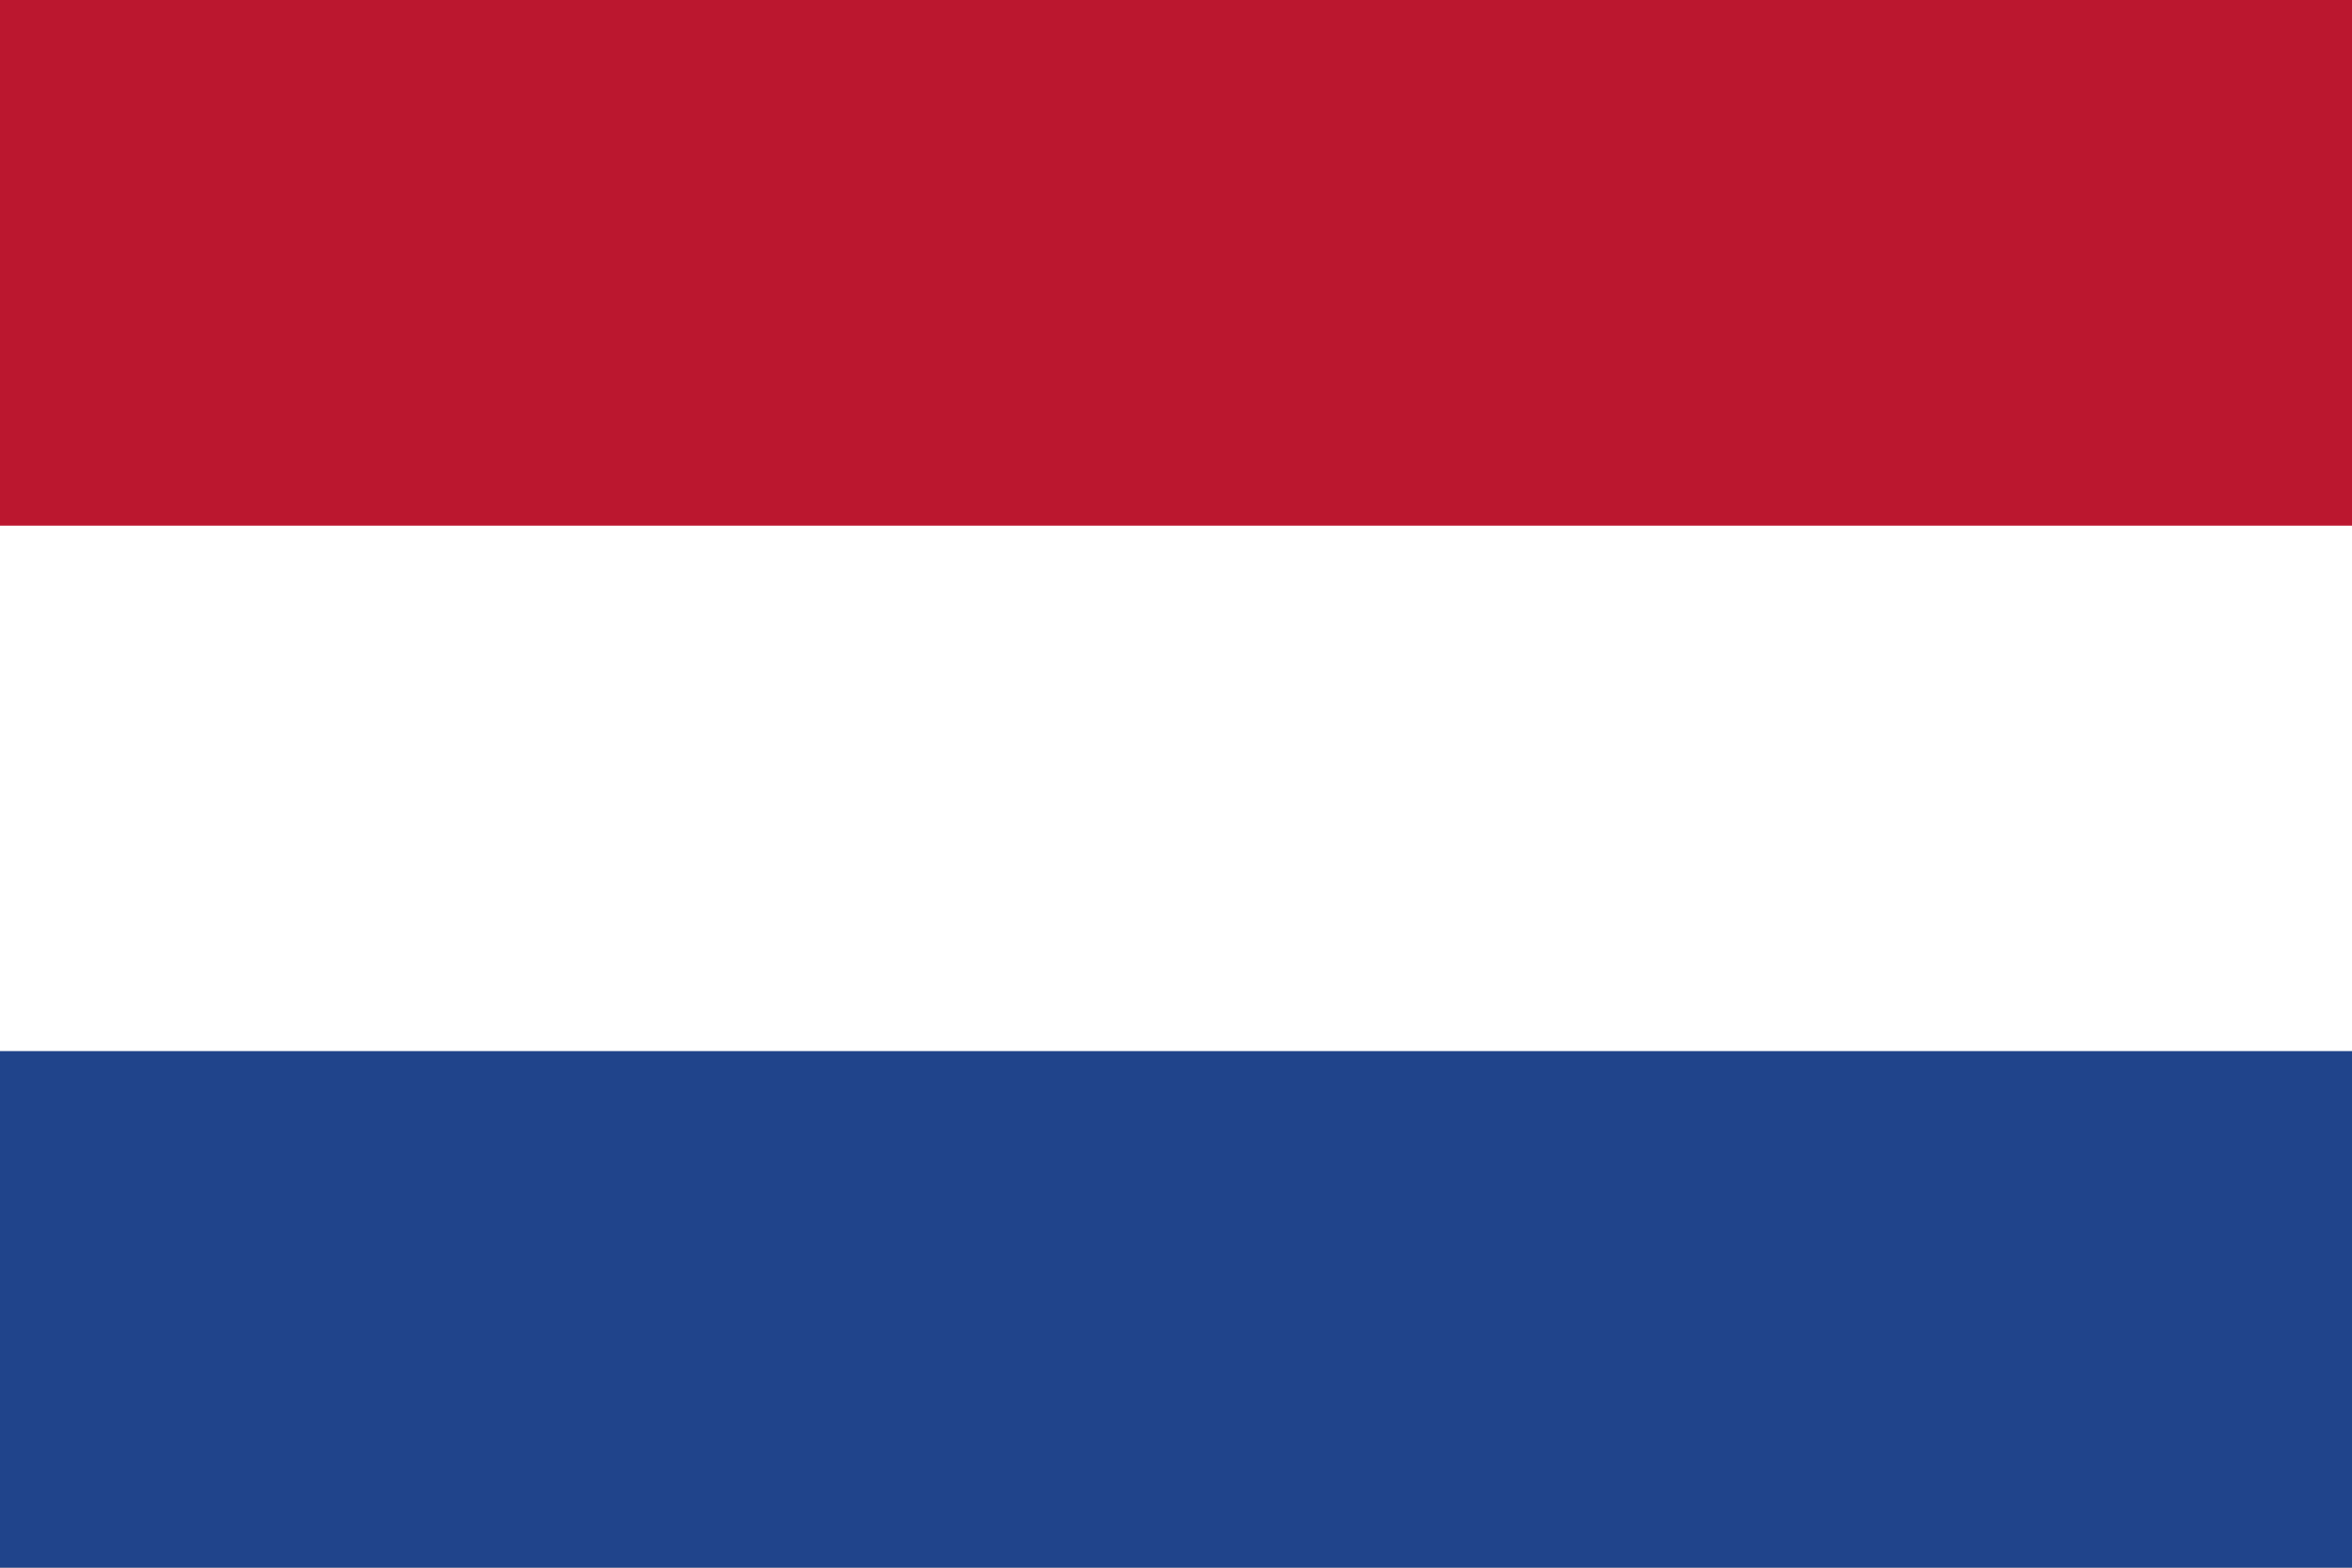 <?xml version="1.0" encoding="utf-8"?>
<!-- Generator: Adobe Illustrator 16.0.0, SVG Export Plug-In . SVG Version: 6.00 Build 0)  -->
<!DOCTYPE svg PUBLIC "-//W3C//DTD SVG 1.1//EN" "http://www.w3.org/Graphics/SVG/1.1/DTD/svg11.dtd">
<svg version="1.1" id="Vrstva_1" xmlns="http://www.w3.org/2000/svg" xmlns:xlink="http://www.w3.org/1999/xlink" x="0px" y="0px"
	 width="29.997px" height="19.997px" viewBox="0 0 29.997 19.997" enable-background="new 0 0 29.997 19.997" xml:space="preserve">
<rect x="0" y="0" width="29.997" height="19.997" fill="#808080" stroke="none"/>
<rect fill="none" width="29.997" height="20.129"/>
<g id="SWITZERLAND_2_">
	<g>
		<g>
			<defs>
				<rect id="SVGID_1_" width="29.997" height="20.112"/>
			</defs>
			<clipPath id="SVGID_2_">
				<use xlink:href="#SVGID_1_"  overflow="visible"/>
			</clipPath>
		</g>
	</g>
</g>
<g id="NETHERLANDS_3_">
	<g>
		<g>
			<defs>
				<rect id="SVGID_3_" width="29.997" height="20.112"/>
			</defs>
			<clipPath id="SVGID_4_">
				<use xlink:href="#SVGID_3_"  overflow="visible"/>
			</clipPath>
			<rect clip-path="url(#SVGID_4_)" fill="#20448B" width="29.997" height="20.112"/>
			<rect clip-path="url(#SVGID_4_)" fill="#FFFFFF" width="29.997" height="13.408"/>
			<rect clip-path="url(#SVGID_4_)" fill="#BB172F" width="29.997" height="6.705"/>
		</g>
	</g>
</g>
</svg>
